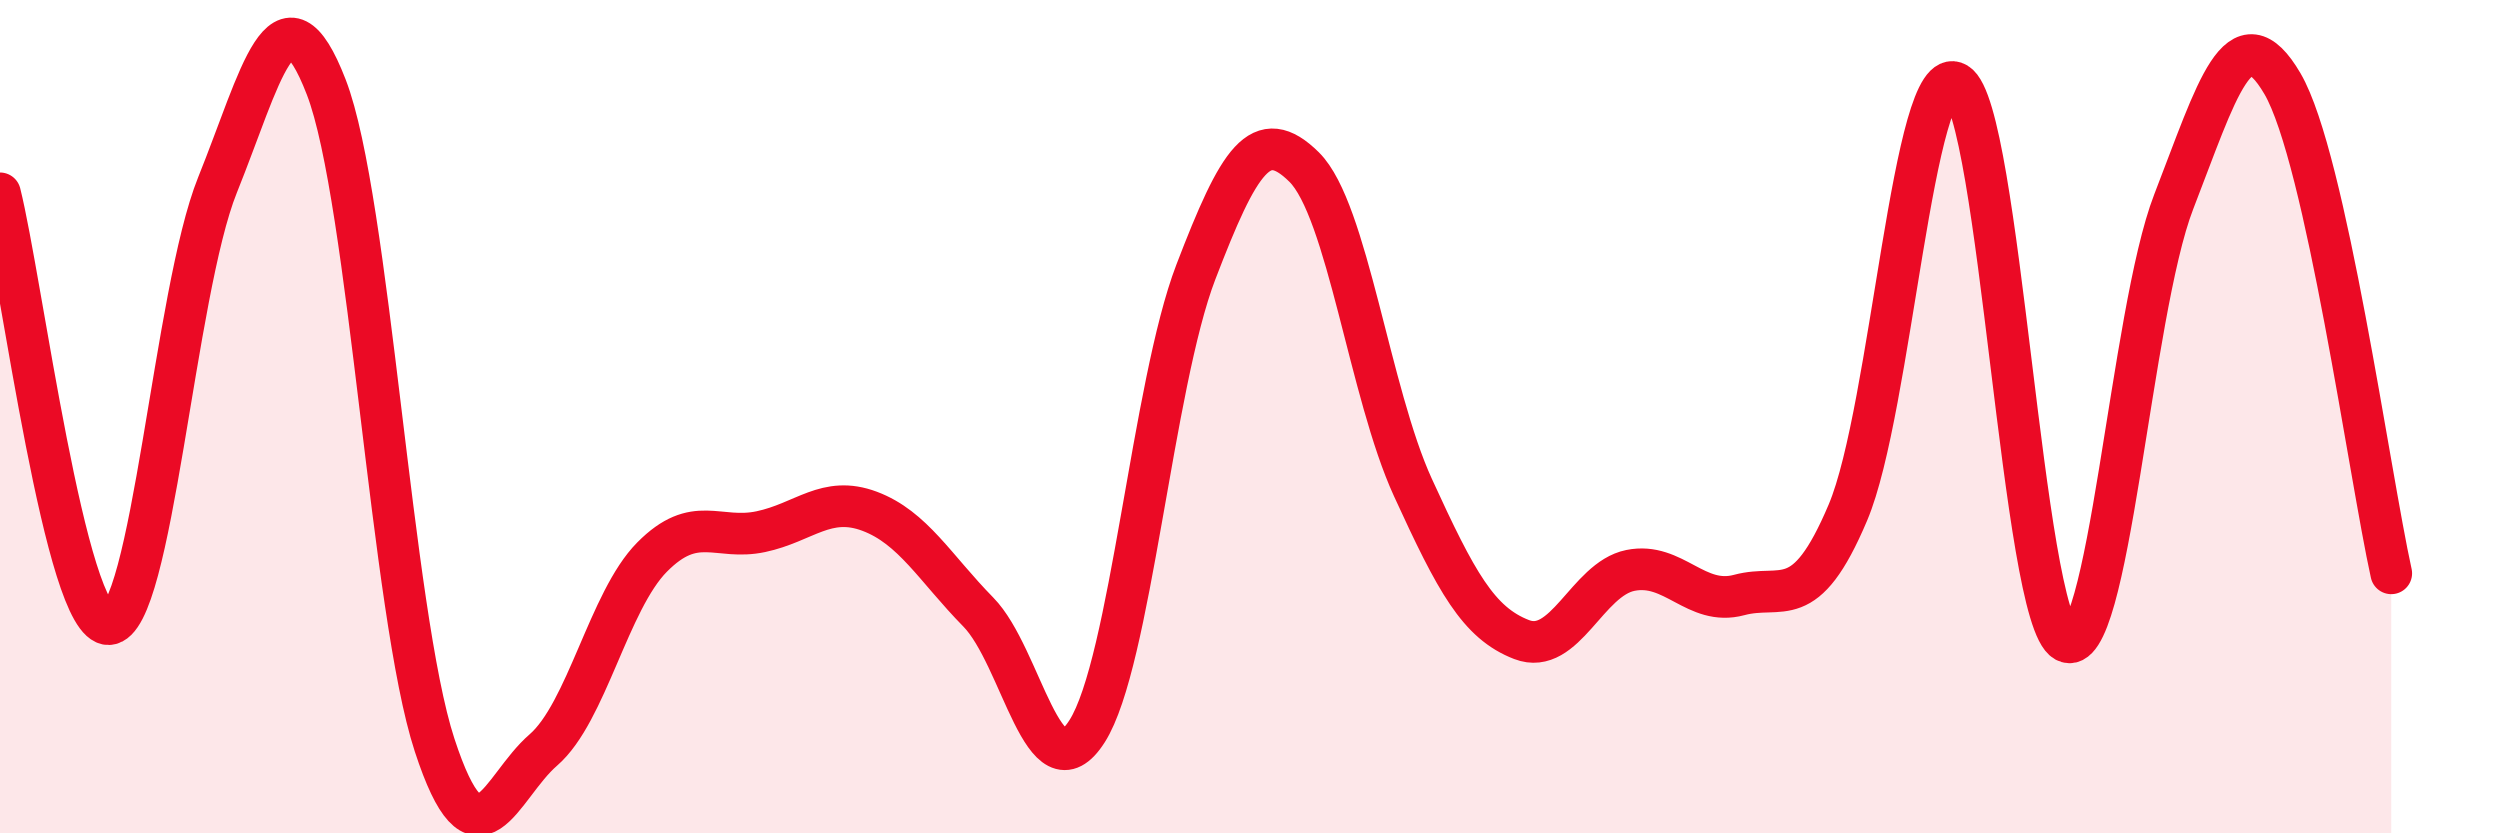 
    <svg width="60" height="20" viewBox="0 0 60 20" xmlns="http://www.w3.org/2000/svg">
      <path
        d="M 0,4.64 C 0.52,6.71 1.57,15.02 2.61,14.98 C 3.65,14.94 4.18,7.02 5.22,4.44 C 6.26,1.86 6.79,-0.6 7.83,2.09 C 8.87,4.78 9.39,14.7 10.43,17.88 C 11.47,21.06 12,18.9 13.04,18 C 14.08,17.1 14.61,14.42 15.65,13.37 C 16.69,12.32 17.22,12.98 18.26,12.76 C 19.3,12.54 19.83,11.88 20.87,12.27 C 21.91,12.66 22.44,13.63 23.48,14.69 C 24.52,15.75 25.05,19.18 26.09,17.55 C 27.13,15.92 27.66,9.24 28.7,6.53 C 29.74,3.82 30.26,2.98 31.3,4.01 C 32.34,5.04 32.87,9.43 33.91,11.7 C 34.95,13.97 35.48,14.95 36.52,15.35 C 37.56,15.75 38.09,13.9 39.13,13.69 C 40.17,13.48 40.7,14.56 41.74,14.28 C 42.78,14 43.31,14.76 44.35,12.3 C 45.39,9.84 45.92,1.38 46.96,2 C 48,2.62 48.53,14.82 49.57,15.39 C 50.61,15.96 51.13,7.52 52.17,4.84 C 53.21,2.16 53.74,0.23 54.78,2.01 C 55.82,3.79 56.87,11.41 57.39,13.76L57.39 20L0 20Z"
        fill="#EB0A25"
        opacity="0.1"
        stroke-linecap="round"
        stroke-linejoin="round"
      />
      <path
        d="M 0,4.64 C 0.52,6.71 1.57,15.02 2.61,14.98 C 3.65,14.94 4.18,7.02 5.22,4.44 C 6.26,1.86 6.79,-0.6 7.83,2.09 C 8.87,4.78 9.39,14.7 10.43,17.88 C 11.47,21.06 12,18.9 13.04,18 C 14.08,17.1 14.61,14.42 15.65,13.37 C 16.69,12.32 17.22,12.98 18.26,12.76 C 19.3,12.54 19.83,11.88 20.87,12.27 C 21.91,12.66 22.44,13.63 23.48,14.69 C 24.52,15.75 25.05,19.18 26.09,17.55 C 27.13,15.92 27.66,9.24 28.7,6.53 C 29.74,3.82 30.26,2.98 31.3,4.01 C 32.34,5.04 32.87,9.43 33.91,11.7 C 34.95,13.97 35.48,14.95 36.52,15.35 C 37.56,15.75 38.09,13.9 39.13,13.69 C 40.17,13.48 40.7,14.56 41.74,14.28 C 42.78,14 43.31,14.76 44.35,12.3 C 45.39,9.84 45.92,1.38 46.96,2 C 48,2.62 48.53,14.82 49.57,15.39 C 50.61,15.96 51.13,7.52 52.17,4.84 C 53.21,2.16 53.74,0.23 54.78,2.01 C 55.82,3.79 56.87,11.41 57.39,13.76"
        stroke="#EB0A25"
        stroke-width="1"
        fill="none"
        stroke-linecap="round"
        stroke-linejoin="round"
      />
    </svg>
  